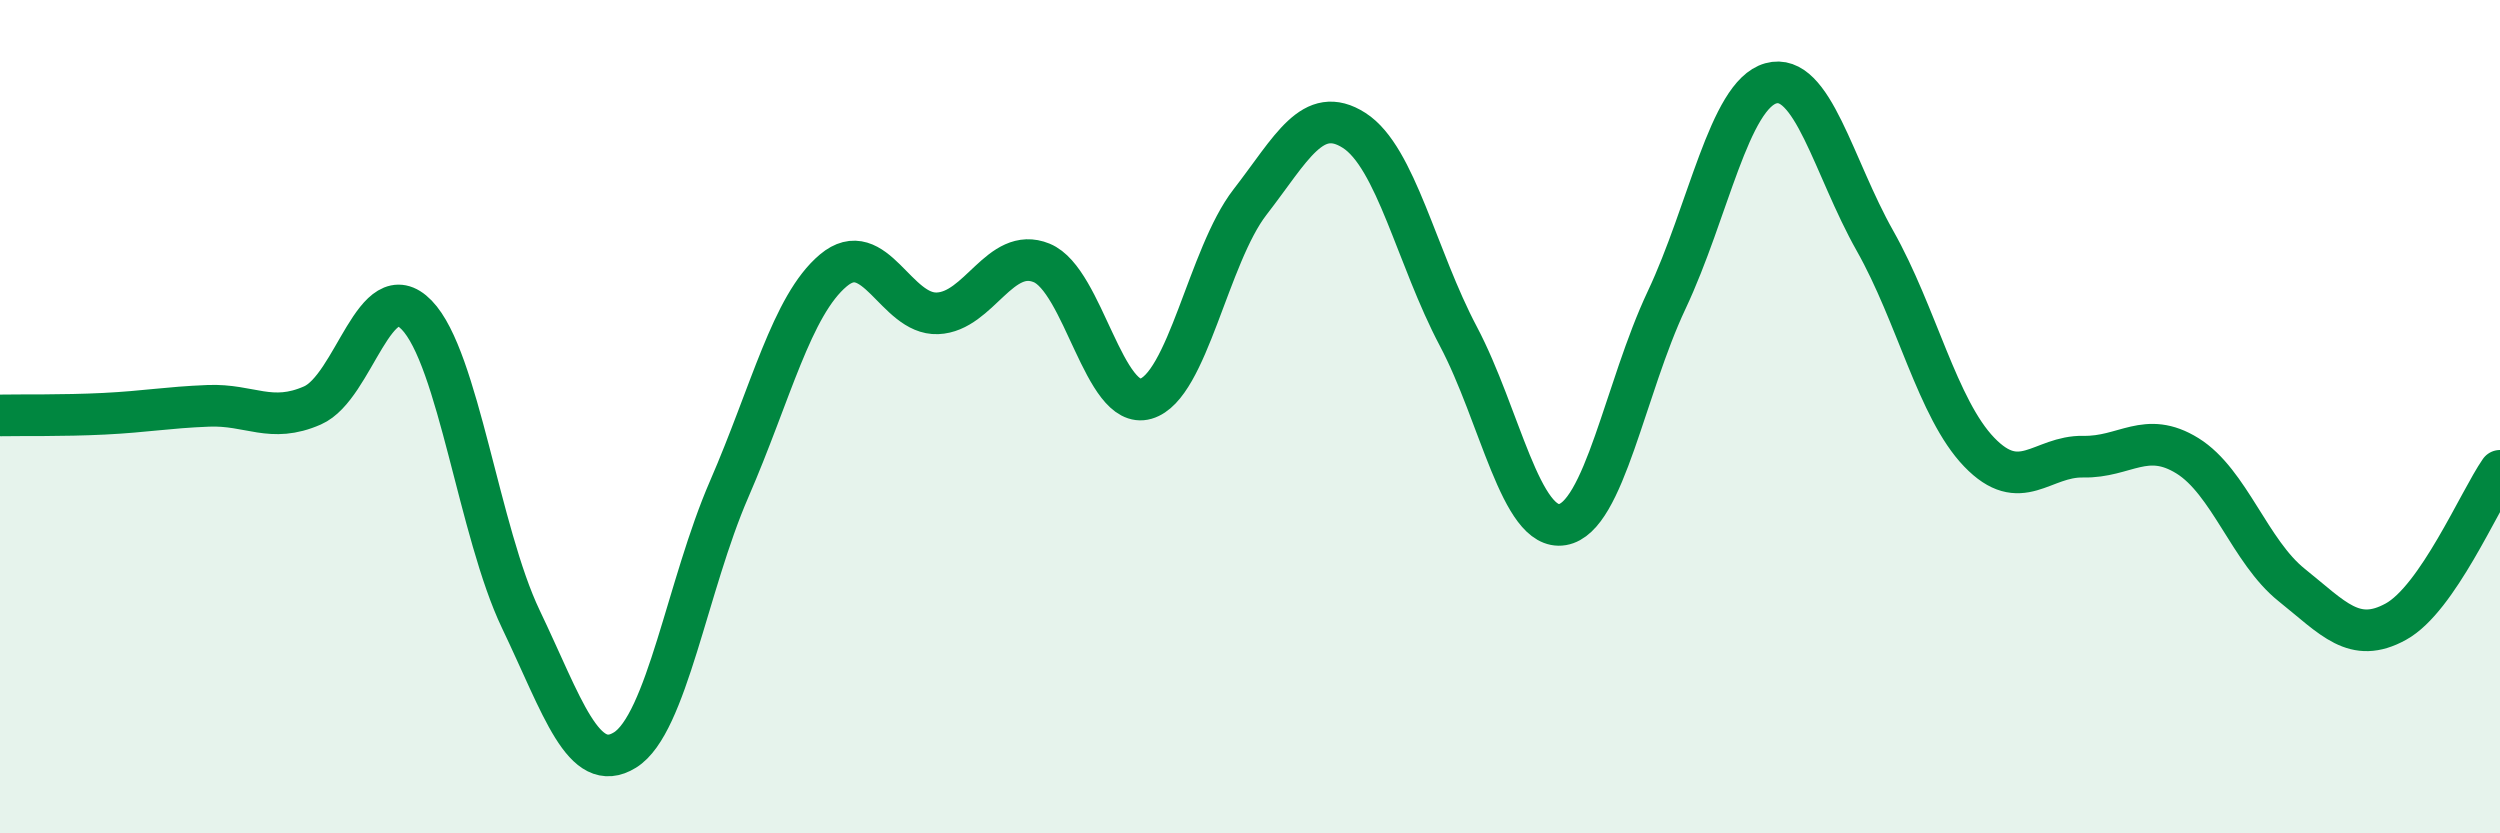 
    <svg width="60" height="20" viewBox="0 0 60 20" xmlns="http://www.w3.org/2000/svg">
      <path
        d="M 0,9.97 C 0.5,9.96 1.5,9.98 2.5,9.93 C 3.5,9.88 4,9.78 5,9.74 C 6,9.7 6.5,10.17 7.5,9.73 C 8.5,9.29 9,6.53 10,7.56 C 11,8.59 11.5,12.77 12.5,14.86 C 13.5,16.95 14,18.62 15,18 C 16,17.38 16.5,14.04 17.5,11.74 C 18.5,9.44 19,7.33 20,6.49 C 21,5.65 21.5,7.56 22.5,7.52 C 23.5,7.48 24,5.9 25,6.31 C 26,6.72 26.5,9.86 27.5,9.57 C 28.5,9.28 29,6.14 30,4.85 C 31,3.56 31.5,2.49 32.5,3.13 C 33.5,3.77 34,6.18 35,8.07 C 36,9.96 36.5,12.76 37.5,12.59 C 38.5,12.42 39,9.32 40,7.2 C 41,5.08 41.5,2.28 42.5,2 C 43.5,1.72 44,4.01 45,5.78 C 46,7.55 46.5,9.81 47.5,10.85 C 48.5,11.89 49,10.94 50,10.96 C 51,10.98 51.5,10.32 52.5,10.94 C 53.5,11.56 54,13.24 55,14.04 C 56,14.84 56.5,15.47 57.5,14.92 C 58.5,14.37 59.5,12.02 60,11.3L60 20L0 20Z"
        fill="#008740"
        opacity="0.1"
        stroke-linecap="round"
        stroke-linejoin="round"
      />
      <path
        d="M 0,9.97 C 0.5,9.96 1.5,9.98 2.5,9.93 C 3.5,9.88 4,9.78 5,9.74 C 6,9.7 6.5,10.17 7.5,9.73 C 8.5,9.29 9,6.53 10,7.56 C 11,8.59 11.5,12.77 12.5,14.86 C 13.5,16.95 14,18.62 15,18 C 16,17.38 16.5,14.04 17.5,11.74 C 18.5,9.44 19,7.33 20,6.49 C 21,5.65 21.5,7.56 22.5,7.52 C 23.5,7.48 24,5.9 25,6.31 C 26,6.72 26.5,9.86 27.5,9.57 C 28.5,9.28 29,6.14 30,4.85 C 31,3.56 31.5,2.49 32.5,3.13 C 33.5,3.77 34,6.18 35,8.07 C 36,9.96 36.5,12.76 37.5,12.59 C 38.5,12.42 39,9.32 40,7.2 C 41,5.08 41.5,2.28 42.5,2 C 43.5,1.72 44,4.01 45,5.78 C 46,7.55 46.5,9.81 47.5,10.85 C 48.5,11.89 49,10.94 50,10.96 C 51,10.98 51.5,10.32 52.5,10.94 C 53.5,11.56 54,13.24 55,14.04 C 56,14.84 56.5,15.47 57.5,14.92 C 58.5,14.37 59.5,12.02 60,11.3"
        stroke="#008740"
        stroke-width="1"
        fill="none"
        stroke-linecap="round"
        stroke-linejoin="round"
      />
    </svg>
  